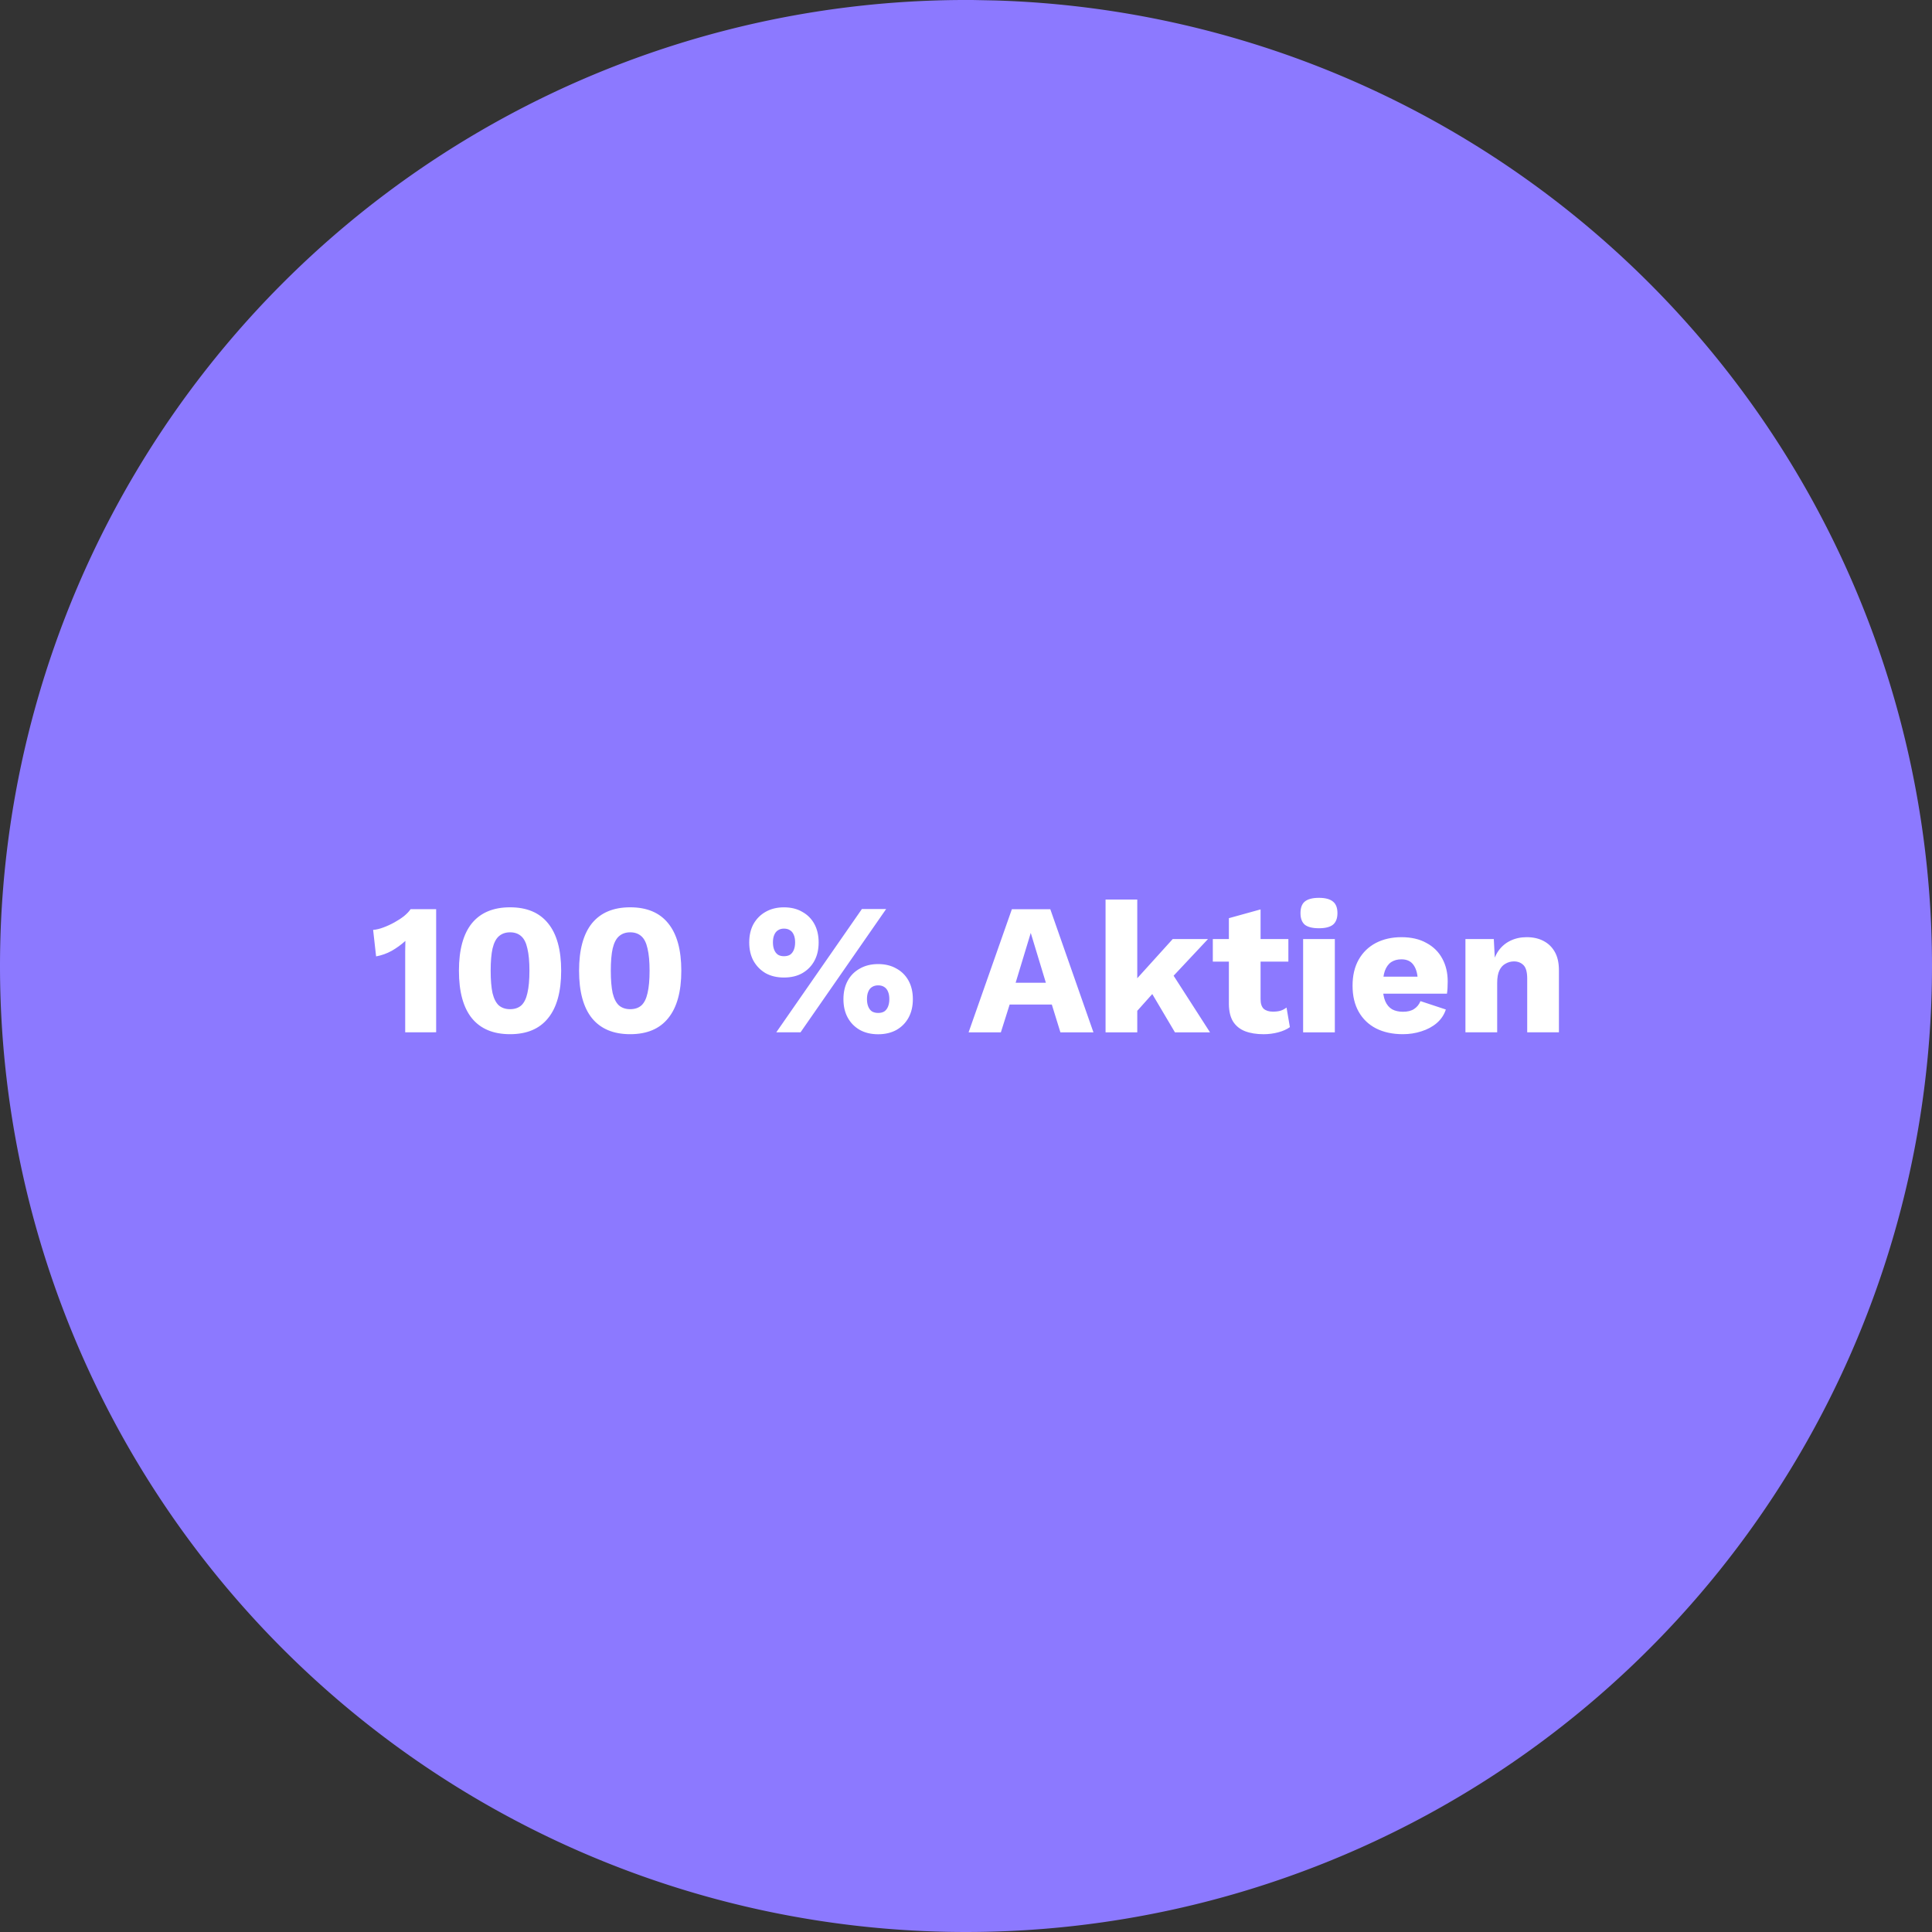 <?xml version="1.0" encoding="UTF-8" standalone="no"?>
<!-- Created with Inkscape (http://www.inkscape.org/) -->
<svg xmlns:inkscape="http://www.inkscape.org/namespaces/inkscape" xmlns:sodipodi="http://sodipodi.sourceforge.net/DTD/sodipodi-0.dtd" xmlns="http://www.w3.org/2000/svg" xmlns:svg="http://www.w3.org/2000/svg" width="85mm" height="85mm" viewBox="0 0 85 85" version="1.1" id="svg1" inkscape:version="1.3.2 (091e20e, 2023-11-25, custom)" sodipodi:docname="anleger_A.svg">
  <rect x="0" y="0" width="85" height="85" fill="#333333" stroke="none"/>
  <defs id="defs1"></defs>
  <g inkscape:label="Ebene 1" inkscape:groupmode="layer" id="layer1" transform="translate(-13,-160)">
    <g id="g1" inkscape:export-filename="anleger_A.svg" inkscape:export-xdpi="16" inkscape:export-ydpi="16">
      <path id="path1-0-2" style="fill:#8c79ff;fill-opacity:1;stroke-width:3.052;stroke-linecap:square;stroke-linejoin:round;stroke-miterlimit:0;paint-order:markers fill stroke" d="M 56.796,160.02 A 42.5,42.5 0 0 1 97.987,203.556 42.5,42.5 0 0 1 54.683,244.992 42.5,42.5 0 0 1 13.004,201.923 42.5,42.5 0 0 1 55.838,160.001"></path>
    </g>
    <path d="m 30.827,205.418 v -3.119 q 0,-0.213 0,-0.435 0.008,-0.23 0.008,-0.468 -0.271,0.246 -0.599,0.435 -0.328,0.181 -0.689,0.246 l -0.131,-1.166 q 0.213,-0.016 0.451,-0.107 0.246,-0.09 0.484,-0.222 0.238,-0.131 0.427,-0.279 0.189,-0.156 0.287,-0.304 h 1.124 v 5.417 z m 4.613,0.082 q -1.108,0 -1.683,-0.706 -0.566,-0.706 -0.566,-2.085 0,-1.379 0.566,-2.085 0.575,-0.706 1.683,-0.706 1.108,0 1.674,0.706 0.575,0.706 0.575,2.085 0,1.379 -0.575,2.085 Q 36.548,205.5 35.44,205.5 Z m 0,-1.1 q 0.304,0 0.492,-0.164 0.189,-0.172 0.271,-0.542 0.09,-0.378 0.09,-0.985 0,-0.607 -0.09,-0.977 -0.082,-0.378 -0.271,-0.542 -0.189,-0.172 -0.492,-0.172 -0.295,0 -0.492,0.172 -0.189,0.164 -0.279,0.542 -0.082,0.369 -0.082,0.977 0,0.607 0.082,0.985 0.09,0.369 0.279,0.542 0.197,0.164 0.492,0.164 z M 40.726,205.5 q -1.108,0 -1.683,-0.706 -0.566,-0.706 -0.566,-2.085 0,-1.379 0.566,-2.085 0.575,-0.706 1.683,-0.706 1.108,0 1.674,0.706 0.575,0.706 0.575,2.085 0,1.379 -0.575,2.085 Q 41.834,205.5 40.726,205.5 Z m 0,-1.1 q 0.304,0 0.492,-0.164 0.189,-0.172 0.271,-0.542 0.09,-0.378 0.09,-0.985 0,-0.607 -0.09,-0.977 -0.082,-0.378 -0.271,-0.542 -0.189,-0.172 -0.492,-0.172 -0.295,0 -0.492,0.172 -0.189,0.164 -0.279,0.542 -0.082,0.369 -0.082,0.977 0,0.607 0.082,0.985 0.09,0.369 0.279,0.542 0.197,0.164 0.492,0.164 z m 6.427,1.018 3.767,-5.425 h 1.067 l -3.767,5.425 z m 0.337,-5.499 q 0.468,0 0.804,0.197 0.345,0.189 0.534,0.534 0.189,0.345 0.189,0.813 0,0.468 -0.189,0.813 -0.189,0.345 -0.534,0.542 -0.337,0.189 -0.804,0.189 -0.46,0 -0.804,-0.189 -0.337,-0.197 -0.534,-0.542 -0.189,-0.345 -0.189,-0.813 0,-0.468 0.189,-0.813 0.197,-0.345 0.534,-0.534 0.345,-0.197 0.804,-0.197 z m 0,0.936 q -0.156,0 -0.263,0.074 -0.107,0.066 -0.164,0.205 -0.057,0.131 -0.057,0.328 0,0.189 0.057,0.328 0.057,0.14 0.164,0.213 0.107,0.066 0.263,0.066 0.164,0 0.271,-0.066 0.107,-0.074 0.164,-0.213 0.057,-0.14 0.057,-0.328 0,-0.197 -0.057,-0.328 -0.057,-0.14 -0.164,-0.205 -0.107,-0.074 -0.271,-0.074 z m 4.145,1.56 q 0.46,0 0.804,0.197 0.345,0.189 0.534,0.534 0.189,0.345 0.189,0.813 0,0.468 -0.189,0.813 -0.189,0.345 -0.534,0.542 -0.345,0.189 -0.804,0.189 -0.46,0 -0.804,-0.189 -0.345,-0.197 -0.534,-0.542 -0.189,-0.345 -0.189,-0.813 0,-0.468 0.189,-0.813 0.189,-0.345 0.534,-0.534 0.345,-0.197 0.804,-0.197 z m 0,0.936 q -0.156,0 -0.271,0.074 -0.107,0.066 -0.164,0.205 -0.057,0.131 -0.057,0.328 0,0.189 0.057,0.328 0.057,0.14 0.164,0.213 0.115,0.066 0.271,0.066 0.164,0 0.271,-0.066 0.107,-0.074 0.164,-0.213 0.057,-0.14 0.057,-0.328 0,-0.197 -0.057,-0.328 -0.057,-0.14 -0.164,-0.205 -0.107,-0.074 -0.271,-0.074 z m 9.472,2.068 h -1.453 l -0.378,-1.223 H 57.42 l -0.386,1.223 h -1.42 l 1.904,-5.417 h 1.691 z m -3.423,-2.183 h 1.33 l -0.665,-2.192 z m 8.462,-1.921 -1.97,2.101 -0.263,0.074 -1.174,1.313 -0.008,-1.428 1.863,-2.06 z m -3.111,-1.74 v 5.844 h -1.395 v -5.844 z m 1.354,2.971 1.847,2.873 h -1.543 l -1.215,-2.052 z m 4.071,-2.536 v 3.948 q 0,0.295 0.14,0.427 0.148,0.123 0.402,0.123 0.197,0 0.337,-0.041 0.148,-0.049 0.263,-0.14 l 0.148,0.862 q -0.205,0.148 -0.517,0.23 -0.312,0.082 -0.64,0.082 -0.468,0 -0.813,-0.131 -0.337,-0.131 -0.525,-0.419 -0.181,-0.287 -0.189,-0.763 v -3.792 z m 1.223,1.305 v 0.993 h -3.324 v -0.993 z m 1.346,-0.476 q -0.427,0 -0.624,-0.156 -0.189,-0.164 -0.189,-0.509 0,-0.353 0.189,-0.509 0.197,-0.164 0.624,-0.164 0.419,0 0.616,0.164 0.197,0.156 0.197,0.509 0,0.345 -0.197,0.509 -0.197,0.156 -0.616,0.156 z m 0.698,0.476 v 4.104 h -1.395 v -4.104 z M 74.723,205.5 q -0.681,0 -1.182,-0.254 -0.492,-0.254 -0.763,-0.731 -0.271,-0.476 -0.271,-1.149 0,-0.673 0.271,-1.149 0.271,-0.476 0.755,-0.731 0.492,-0.254 1.124,-0.254 0.648,0 1.1,0.254 0.46,0.246 0.698,0.689 0.238,0.435 0.238,1.001 0,0.148 -0.008,0.295 -0.008,0.148 -0.025,0.246 h -3.25 v -0.747 h 2.635 l -0.665,0.254 q 0,-0.492 -0.181,-0.755 -0.172,-0.263 -0.542,-0.263 -0.263,0 -0.451,0.123 -0.181,0.123 -0.279,0.386 -0.09,0.263 -0.09,0.673 0,0.402 0.107,0.657 0.107,0.246 0.304,0.361 0.197,0.107 0.476,0.107 0.312,0 0.492,-0.123 0.189,-0.123 0.279,-0.345 l 1.116,0.369 q -0.115,0.353 -0.402,0.599 -0.279,0.238 -0.673,0.361 Q 75.15,205.5 74.723,205.5 Z m 2.75,-0.082 v -4.104 h 1.248 l 0.074,1.412 -0.156,-0.156 q 0.082,-0.443 0.287,-0.739 0.213,-0.295 0.525,-0.443 0.32,-0.156 0.714,-0.156 0.427,0 0.739,0.164 0.32,0.164 0.501,0.484 0.181,0.32 0.181,0.804 v 2.733 h -1.395 v -2.364 q 0,-0.427 -0.164,-0.591 -0.164,-0.164 -0.419,-0.164 -0.197,0 -0.369,0.099 -0.172,0.09 -0.271,0.295 -0.098,0.205 -0.098,0.55 v 2.175 z" id="text3" style="font-weight:bold;font-size:8.208px;line-height:6.412px;font-family:'work sans';-inkscape-font-specification:'work sans Bold';letter-spacing:0px;word-spacing:0px;fill:#ffffff;stroke-width:0.256" aria-label="100 % Aktien"></path>
  </g>
</svg>

